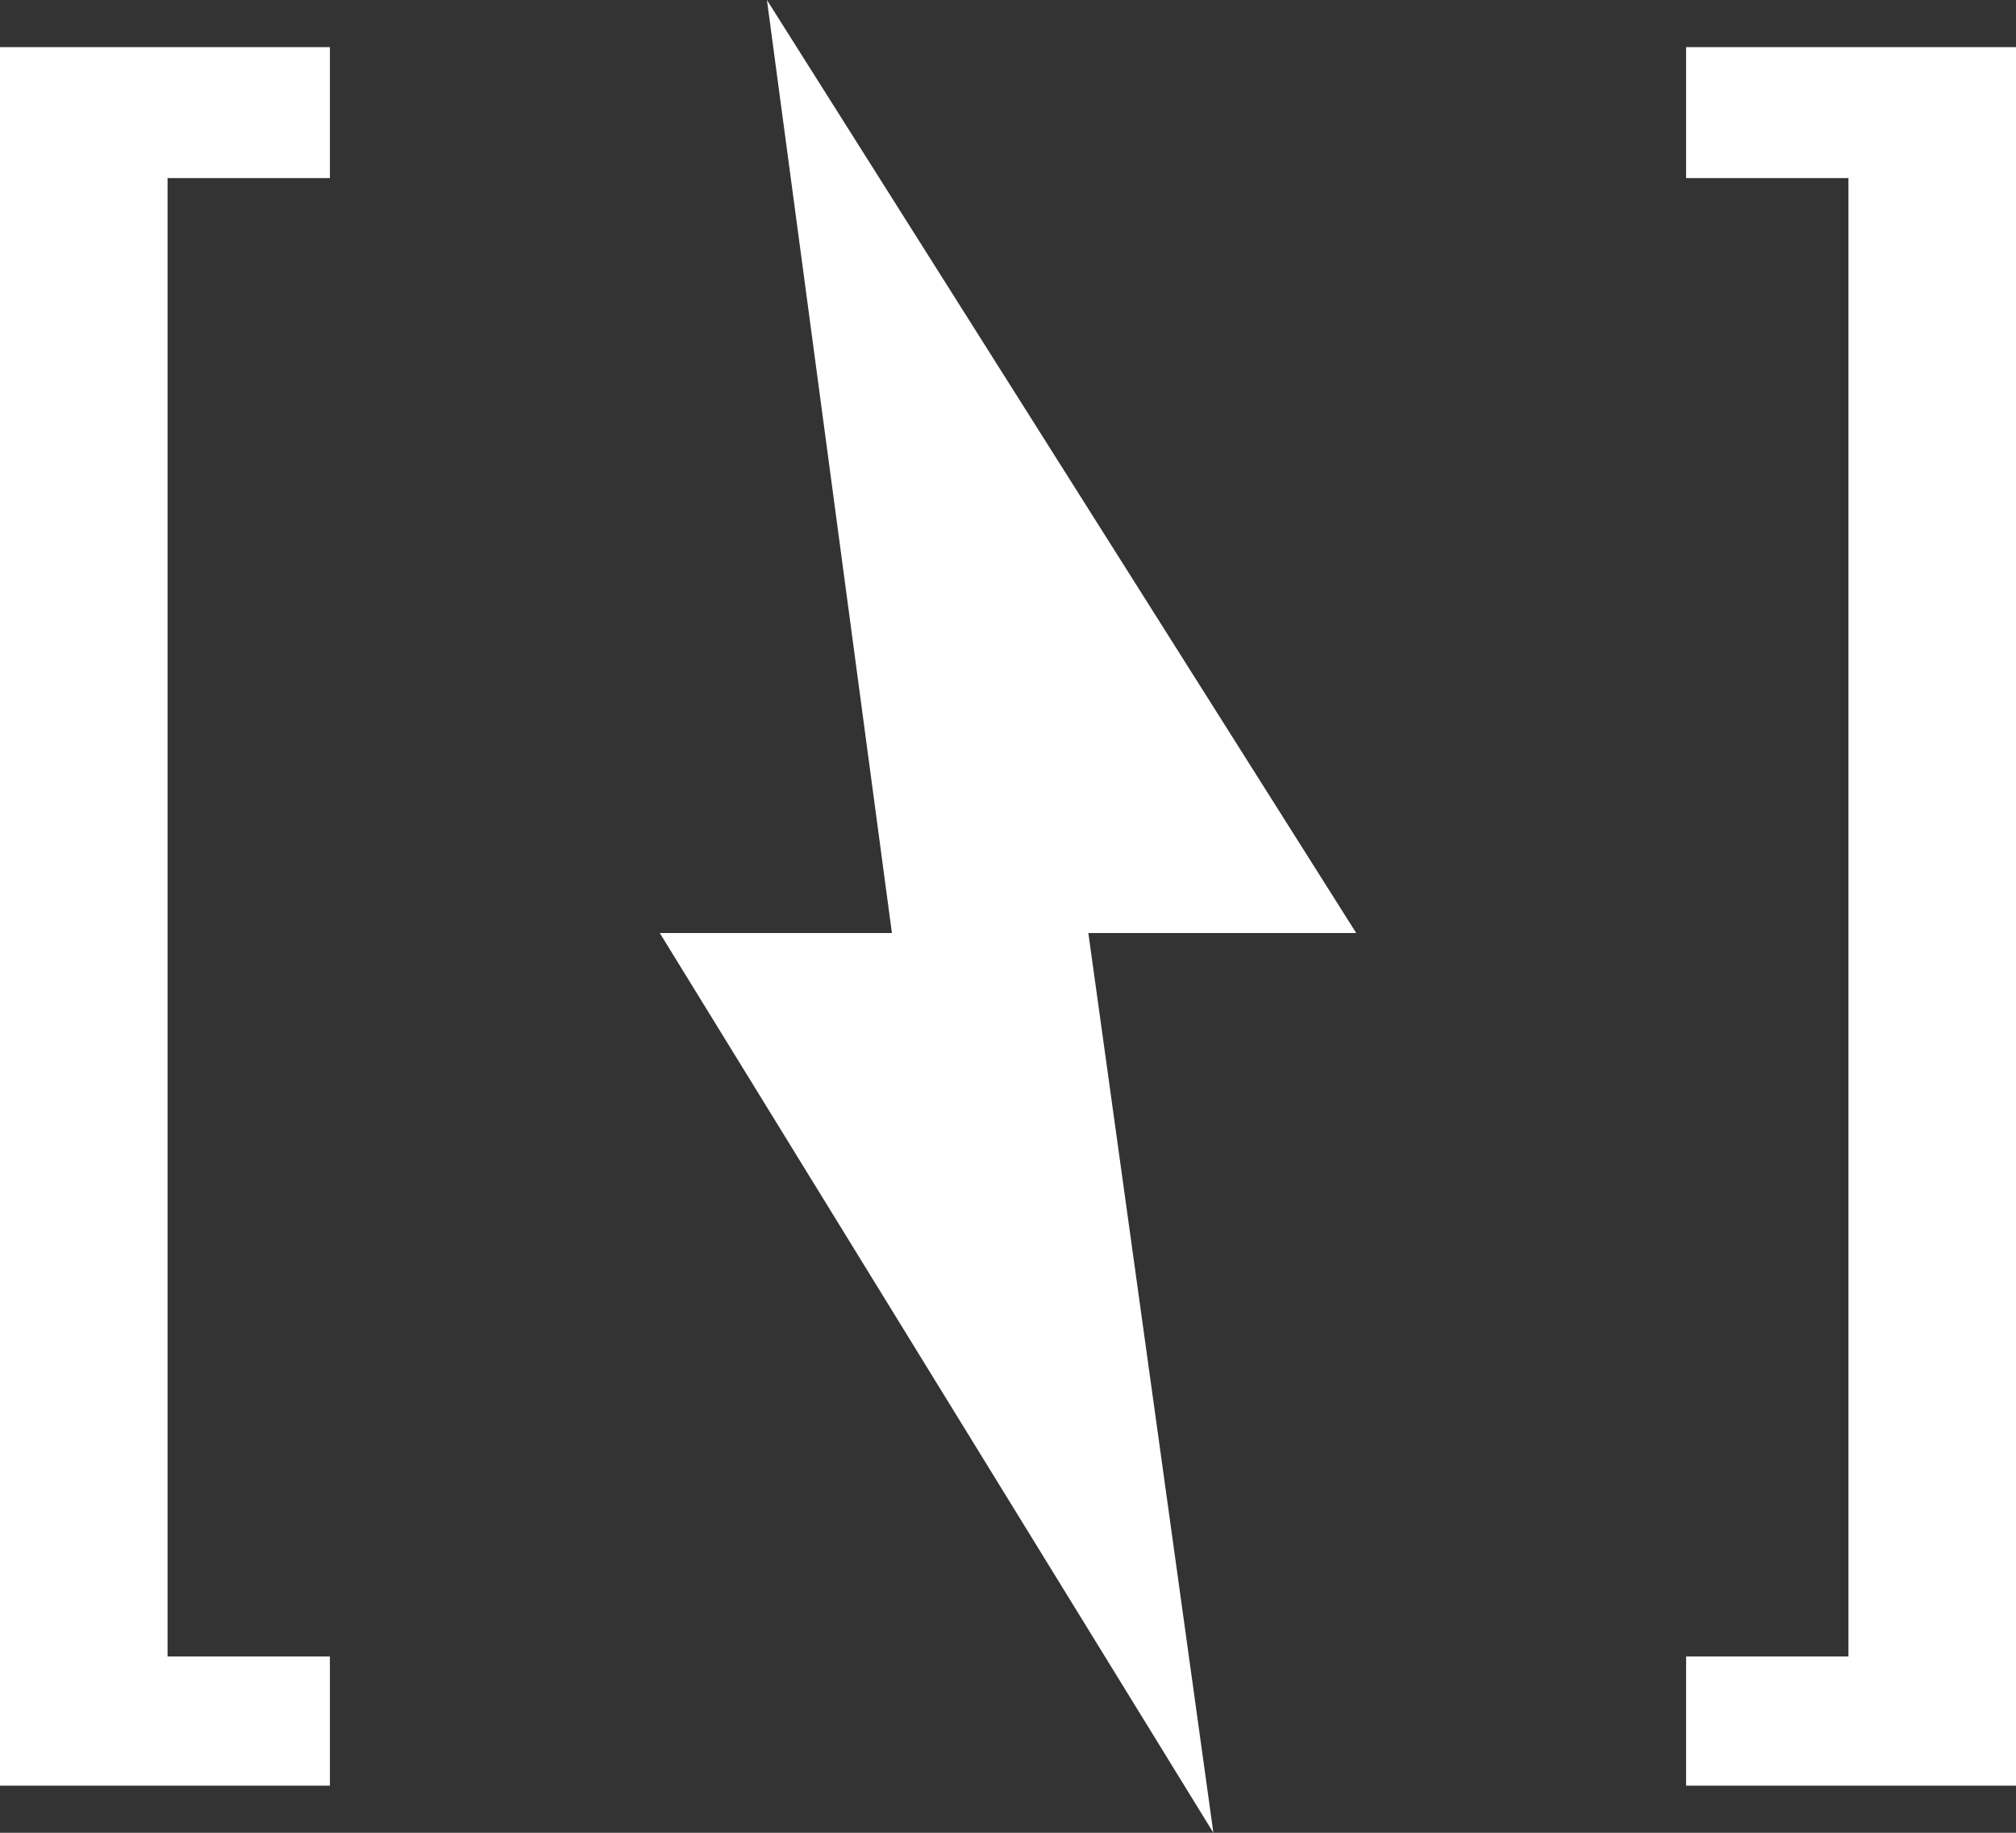 <svg xmlns="http://www.w3.org/2000/svg" width="55" height="50" viewBox="0 0 55 50" fill="none"><rect x="0" y="0" width="55" height="50" fill="#333333" stroke="none"/><g clip-path="url(#clip0_780_12314)"><path d="M8 48.215H8.5V47.715V46.191V45.691H8H4.071V4.358H8H8.5V3.858V2.286V1.786H8H1H0.5V2.286V47.715V48.215H1H8Z" fill="white" stroke="white"></path><path d="M37 25.454L20.923 0L24.333 25.454H18L33.103 50L29.692 25.454H37Z" fill="white"></path><path d="M46.5 47.715V48.215H47H54H54.5V47.715V2.286V1.786H54H47H46.5V2.286V3.858V4.358H47H50.929V45.691H47H46.5V46.191V47.715Z" fill="white" stroke="white"></path></g><defs><clipPath id="clip0_780_12314"><rect width="55" height="50" fill="white"></rect></clipPath></defs></svg>